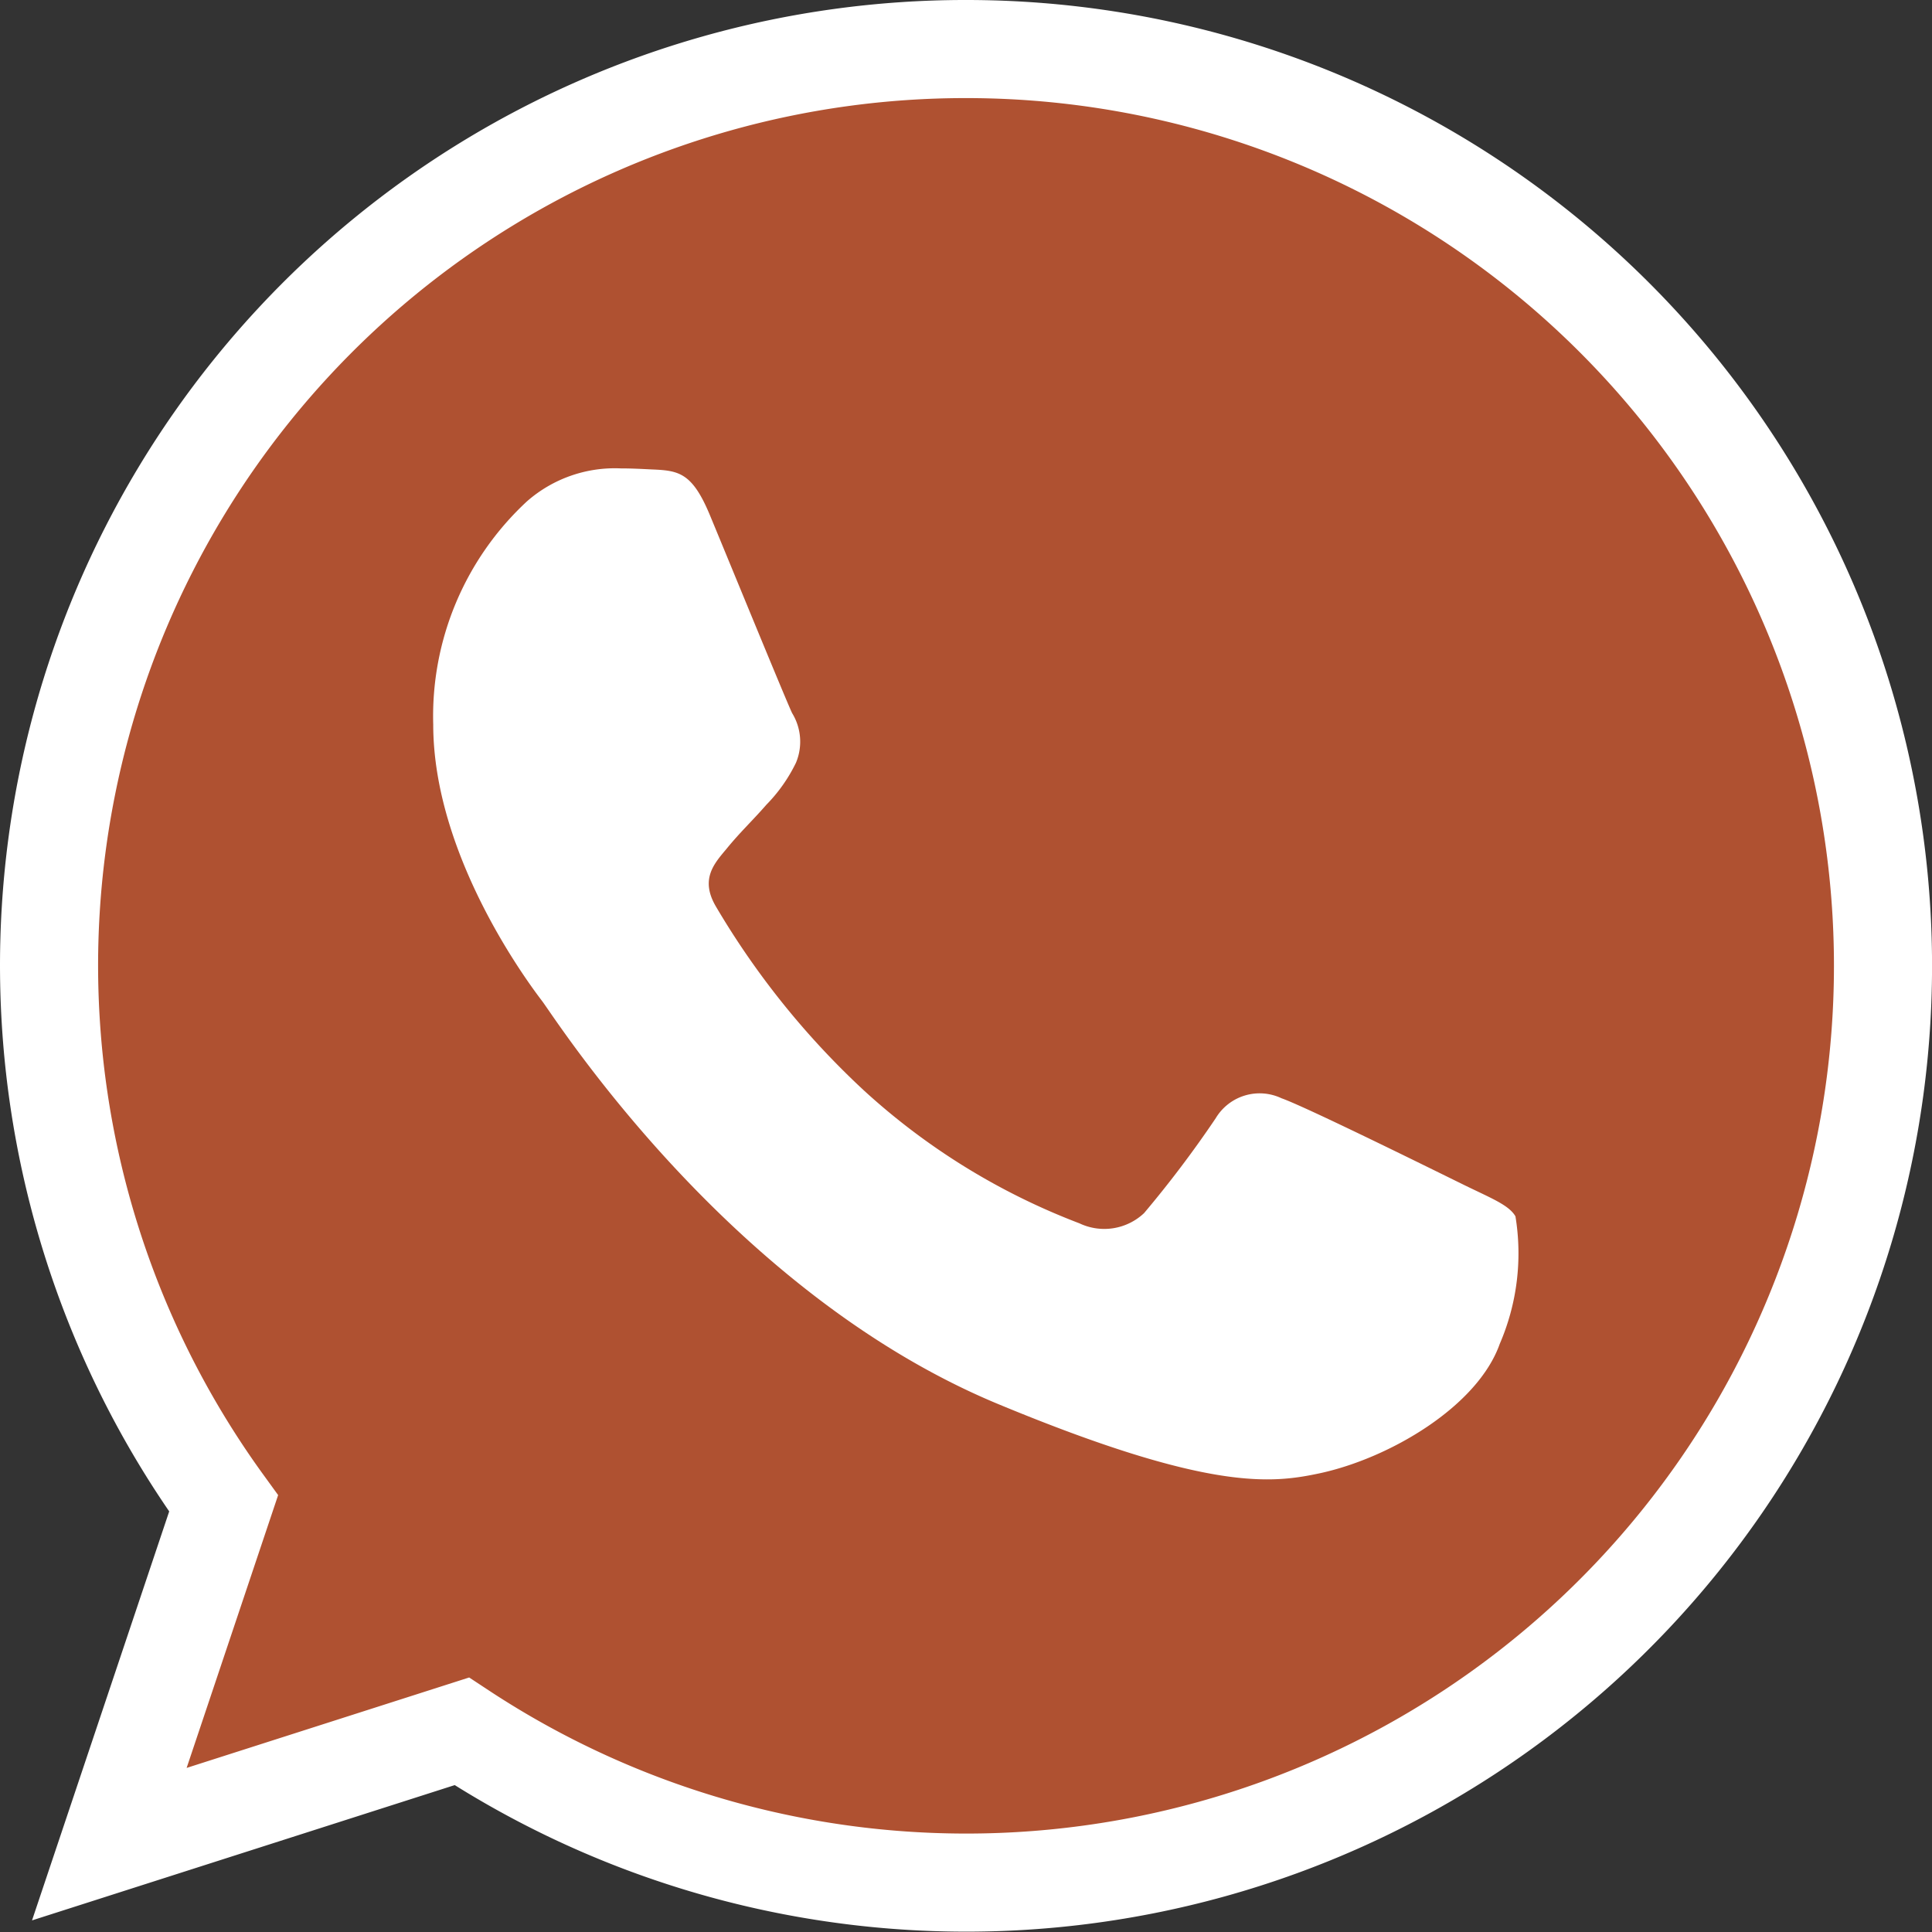 <svg xmlns="http://www.w3.org/2000/svg" width="39.391" height="39.391" viewBox="0 0 39.391 39.391">
  <rect x="0" y="0" width="39.391" height="39.391" fill="#333333" stroke="none"/>
  <g id="whatsapp" transform="translate(1 1)">
    <path id="Path_75590" data-name="Path 75590" d="M18.7,0h-.009A18.684,18.684,0,0,0,3.559,29.653L1.229,36.6l7.186-2.3A18.692,18.692,0,1,0,18.7,0Z" fill="#AF5131" stroke="#fff" stroke-width="2"/>
    <path id="Path_75591" data-name="Path 75591" d="M129.009,134.937c-.451,1.274-2.241,2.33-3.669,2.638-.977.208-2.253.374-6.548-1.407-5.494-2.276-9.032-7.859-9.308-8.221s-2.22-2.956-2.22-5.639a5.968,5.968,0,0,1,1.912-4.55,2.716,2.716,0,0,1,1.912-.671c.231,0,.439.012.626.021.549.023.825.056,1.187.923.451,1.087,1.549,3.769,1.68,4.045a1.113,1.113,0,0,1,.079,1.012,3.231,3.231,0,0,1-.605.858c-.276.318-.538.561-.813.9-.252.3-.537.615-.22,1.164a16.6,16.6,0,0,0,3.033,3.769,13.745,13.745,0,0,0,4.384,2.7,1.182,1.182,0,0,0,1.318-.208,22.627,22.627,0,0,0,1.461-1.935,1.043,1.043,0,0,1,1.341-.407c.5.175,3.176,1.5,3.725,1.769s.911.407,1.045.638A4.656,4.656,0,0,1,129.009,134.937Z" transform="translate(-99.431 -108.537)" fill="#fff"/>
  </g>
</svg>
